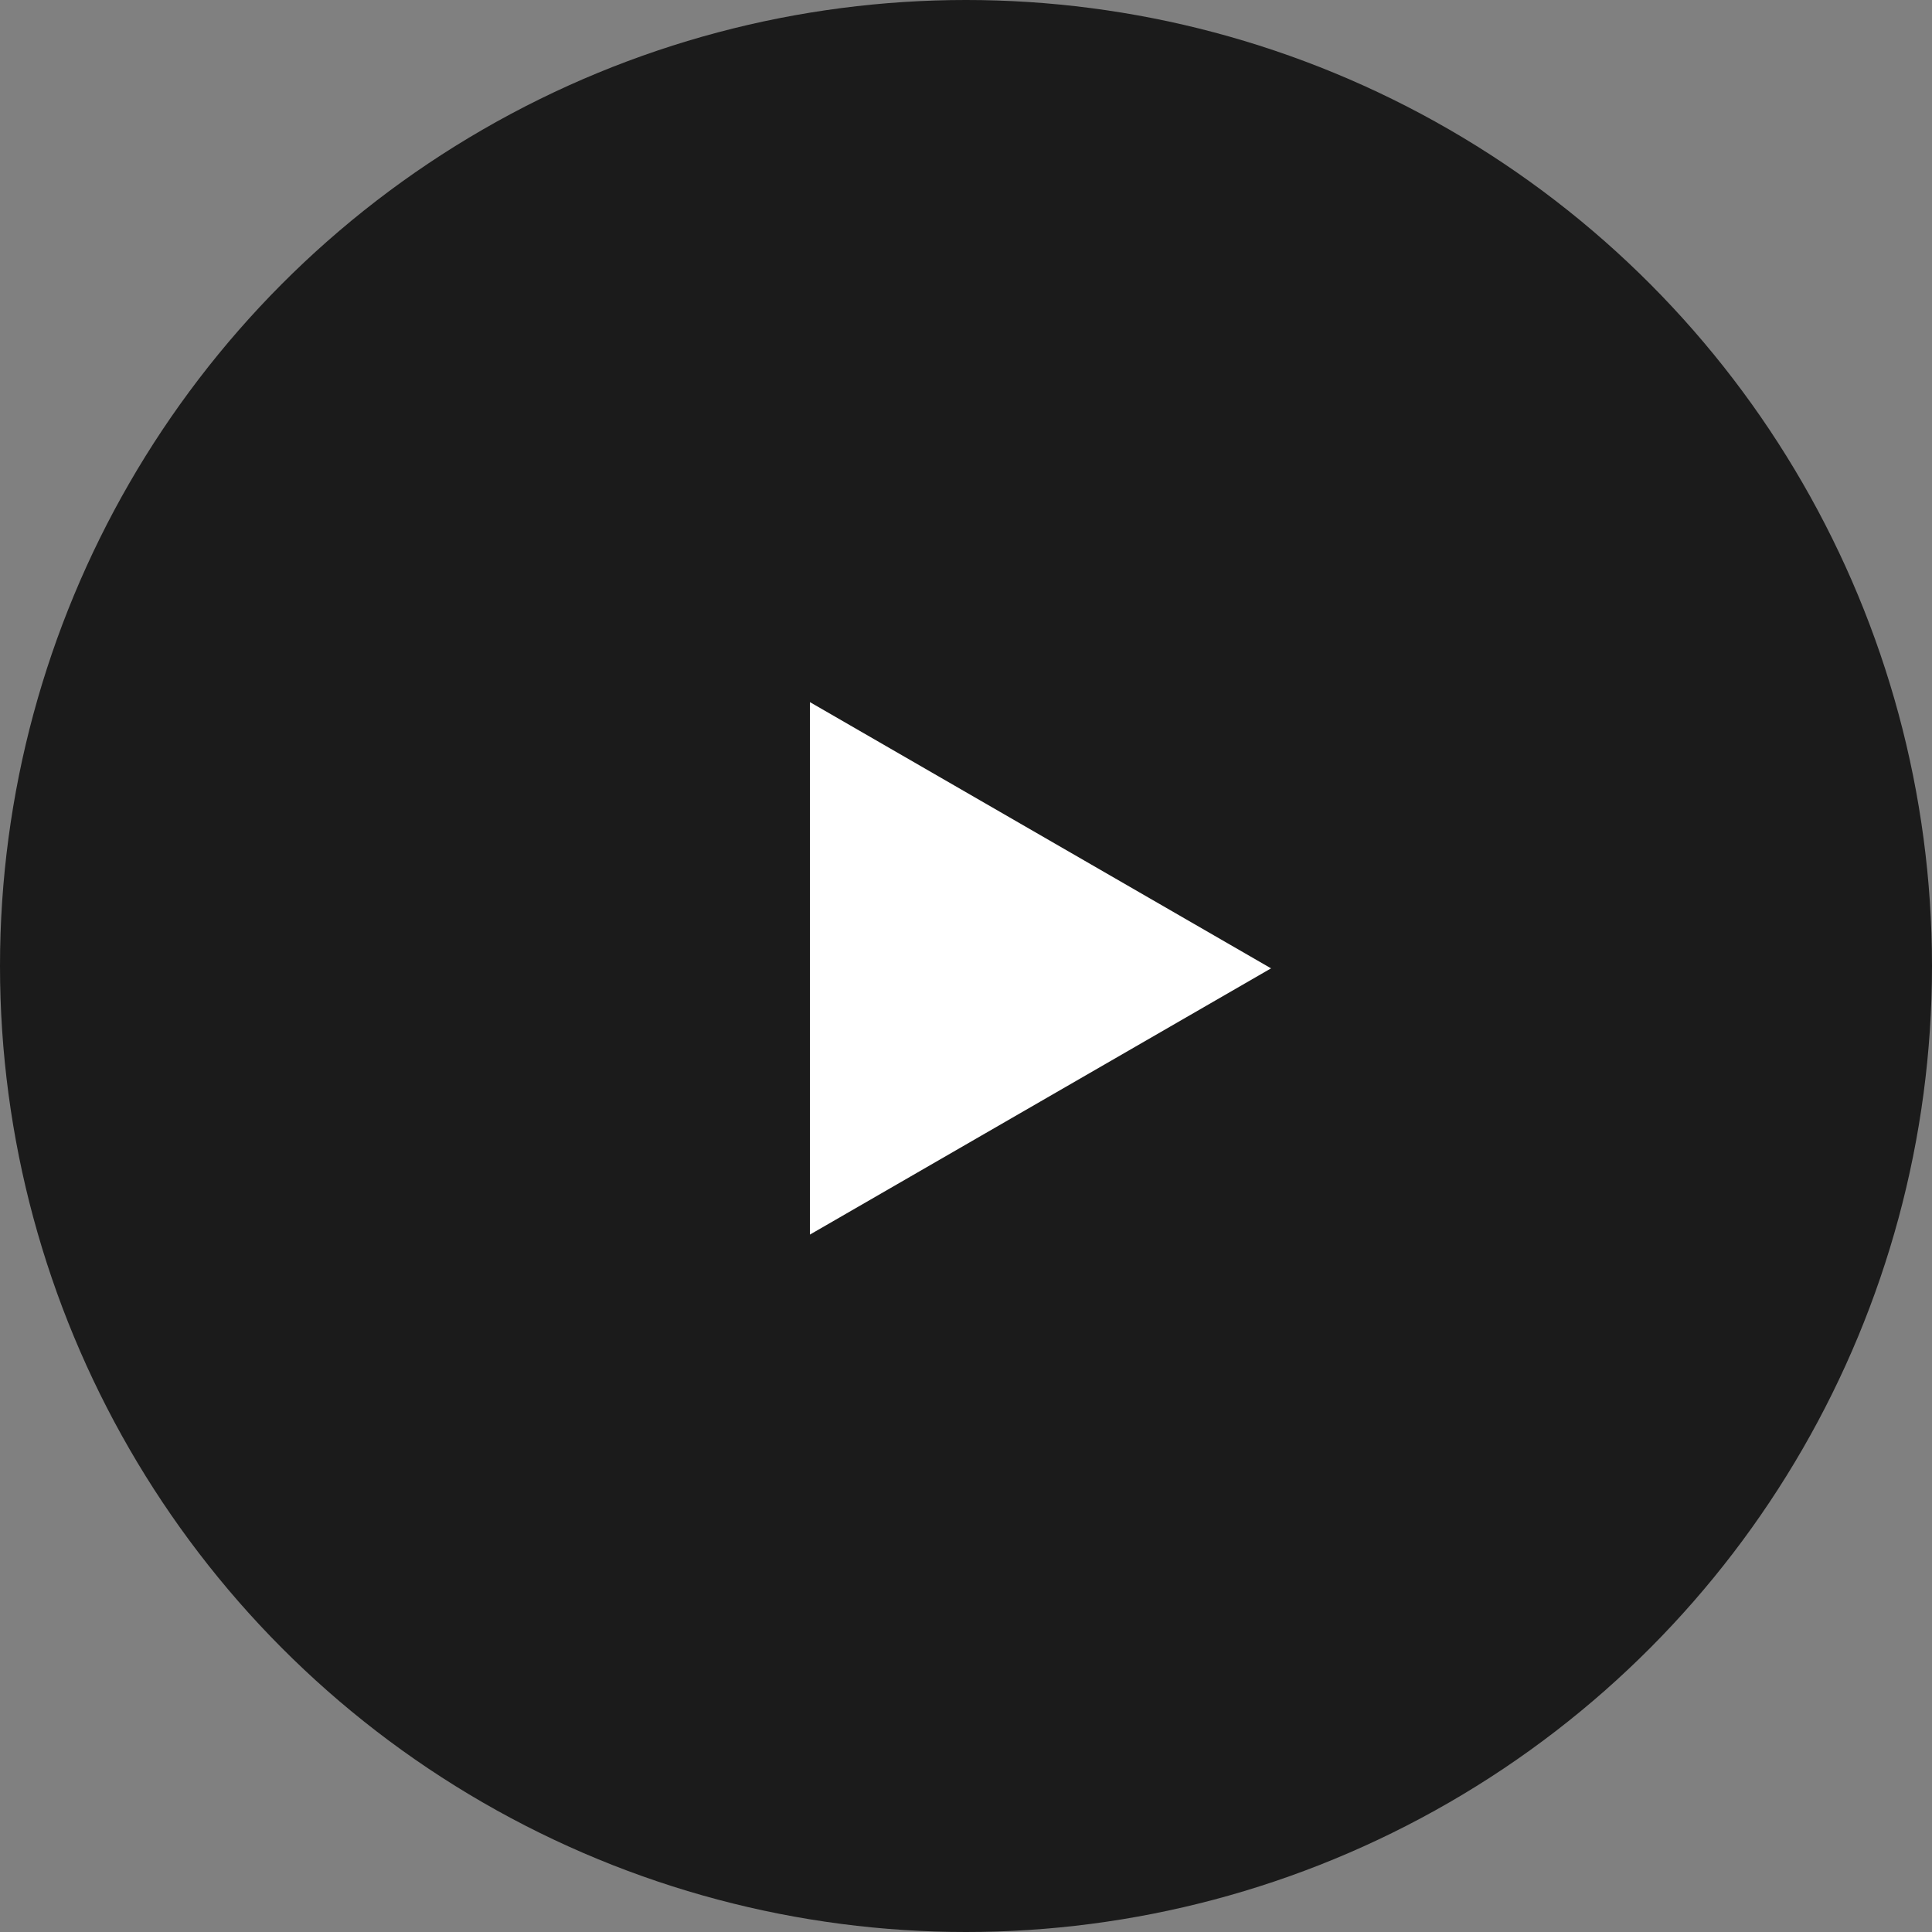 <?xml version="1.0" encoding="UTF-8"?> <svg xmlns="http://www.w3.org/2000/svg" width="55" height="55" viewBox="0 0 55 55" fill="none"><rect x="0" y="0" width="55" height="55" fill="#808080" stroke="none"/> <circle cx="27.5" cy="27.5" r="27.5" fill="#1B1B1B"></circle> <path d="M36.184 27.567L23.057 35.146L23.057 19.988L36.184 27.567Z" fill="white"></path> </svg> 